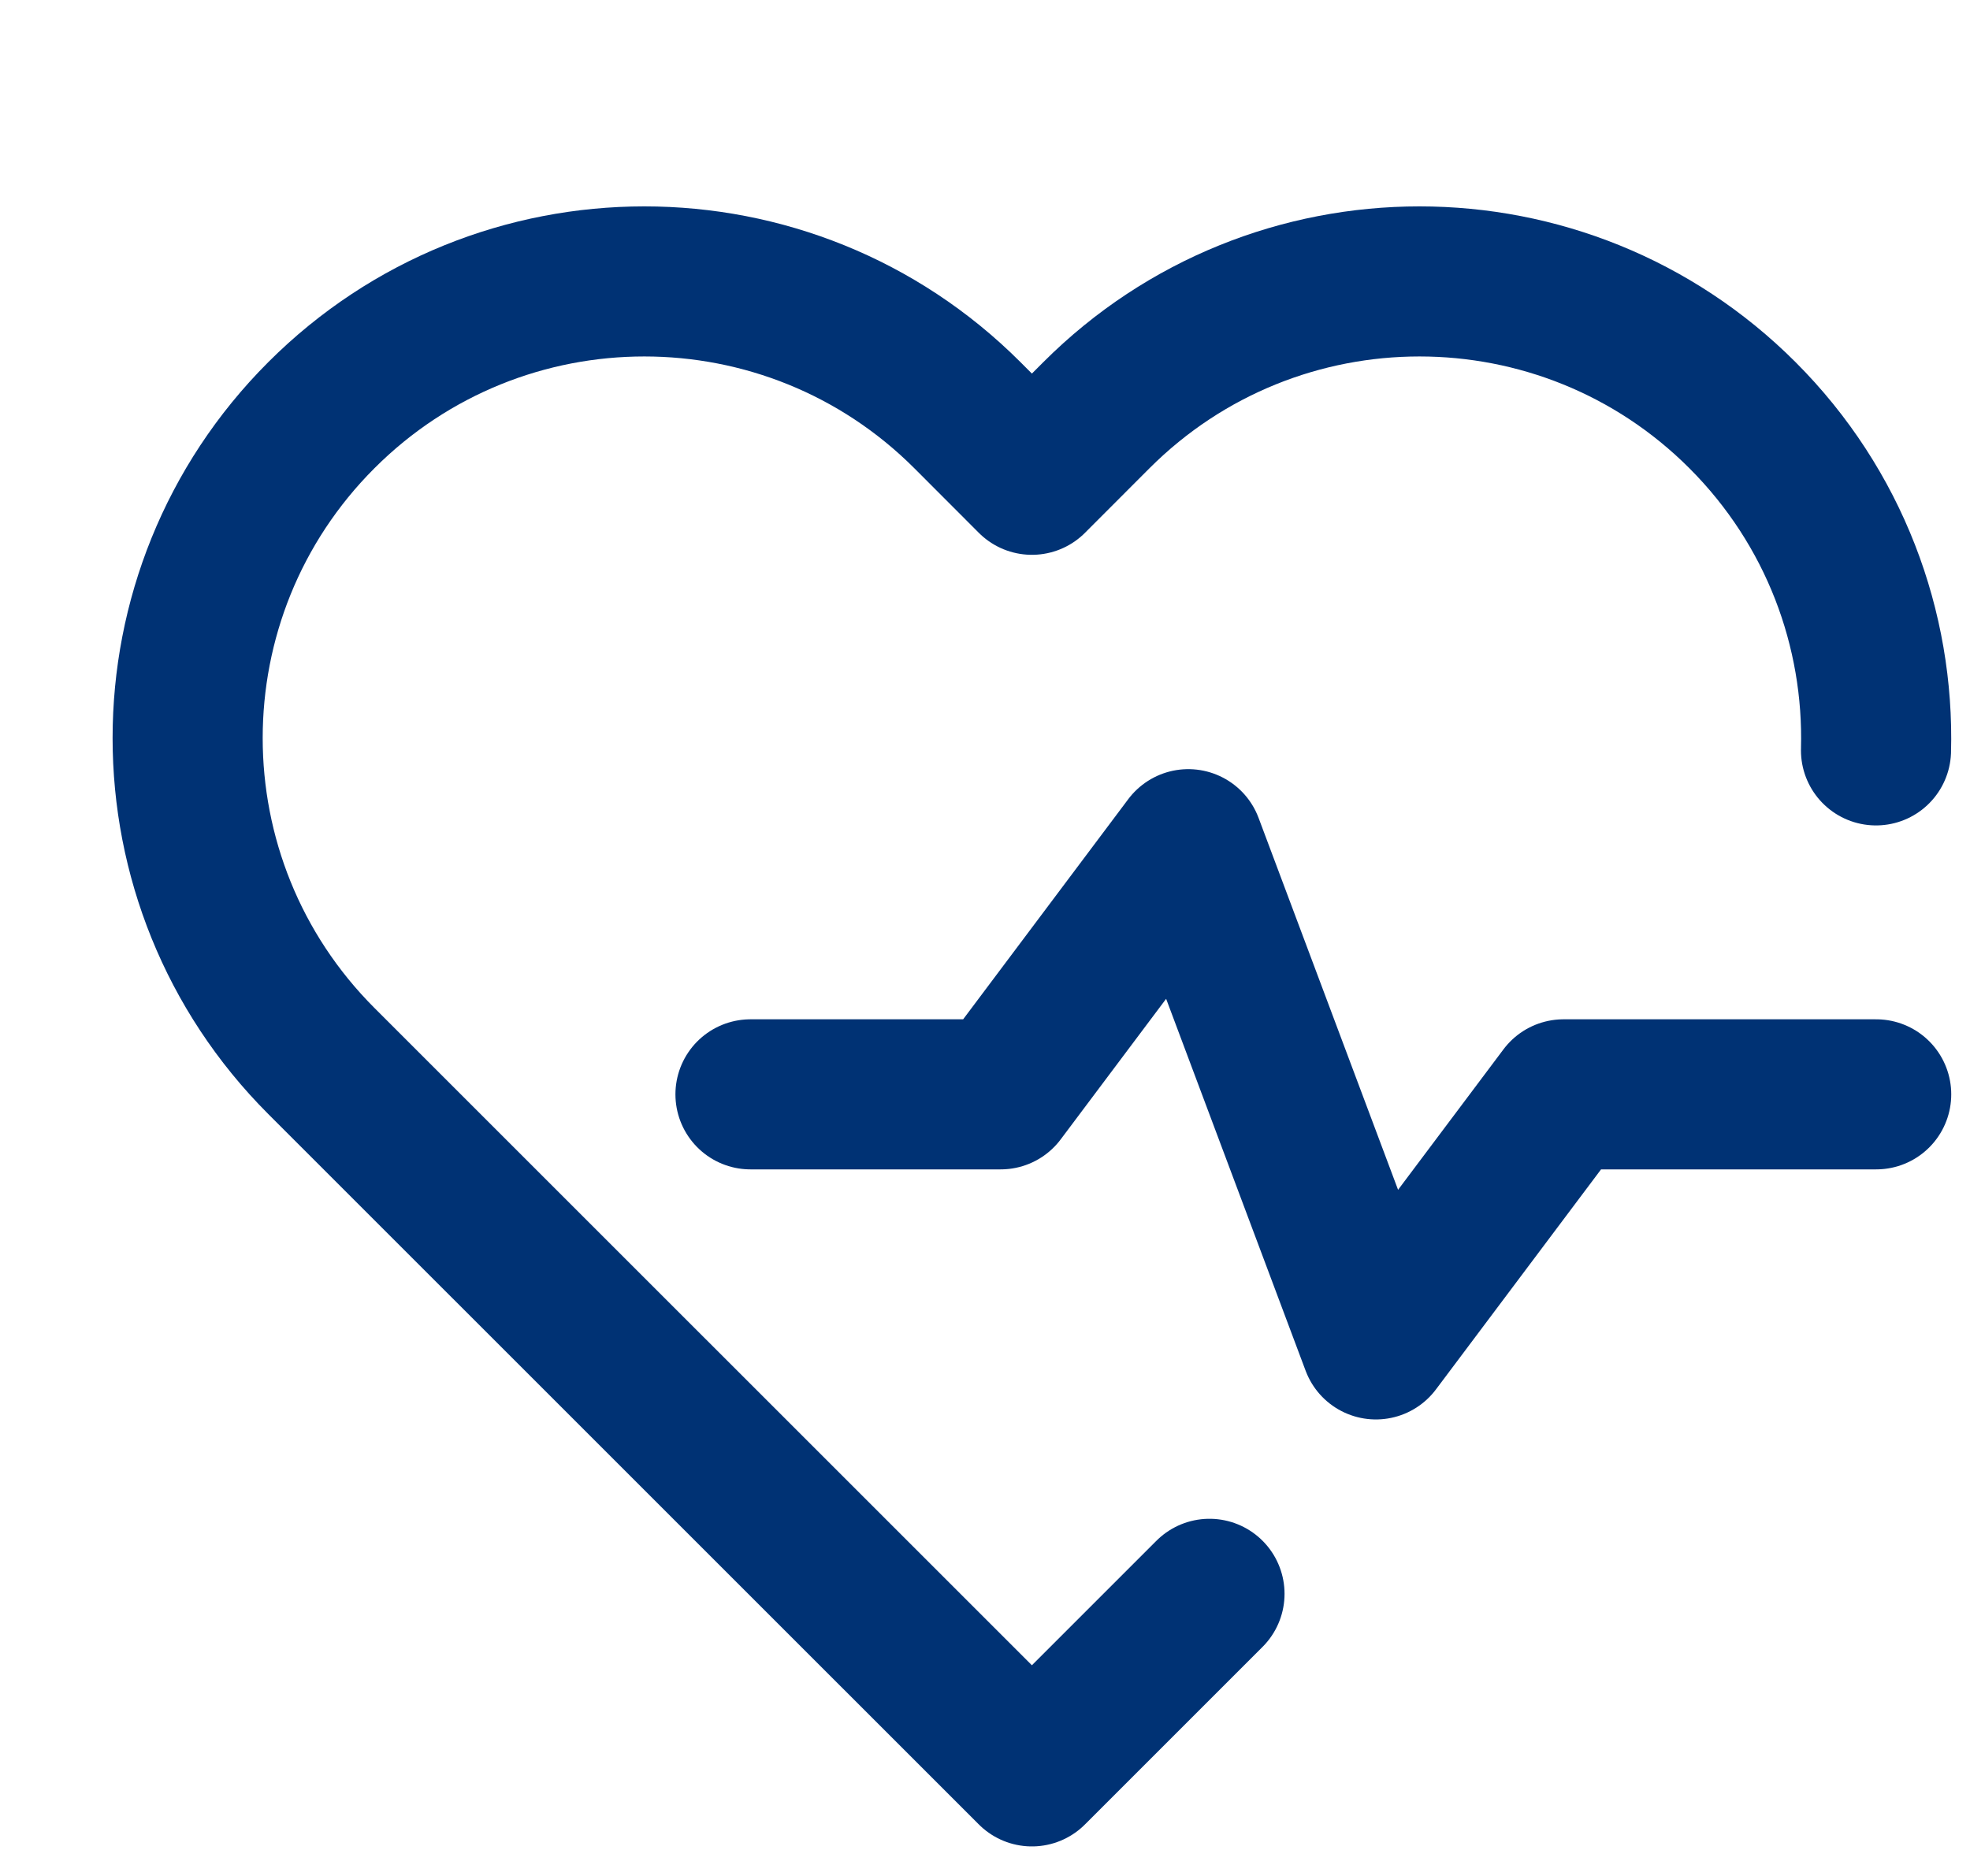 <svg width="21" height="20" viewBox="0 0 21 20" fill="none" xmlns="http://www.w3.org/2000/svg">
<path d="M19.998 8C20.033 6.711 19.558 5.41 18.574 4.426C16.673 2.525 13.59 2.525 11.688 4.426L11 5.115L10.312 4.426C8.41 2.525 5.327 2.525 3.426 4.426C1.525 6.327 1.525 9.41 3.426 11.312L11 18.885L12.893 16.992" stroke="#003274" stroke-width="1.6" stroke-linecap="round" stroke-linejoin="round"/>
<path d="M8 11.667H10.667L12.667 9L14.667 14.333L16.667 11.667H20" stroke="#003274" stroke-width="1.6" stroke-linecap="round" stroke-linejoin="round"/>
</svg>
